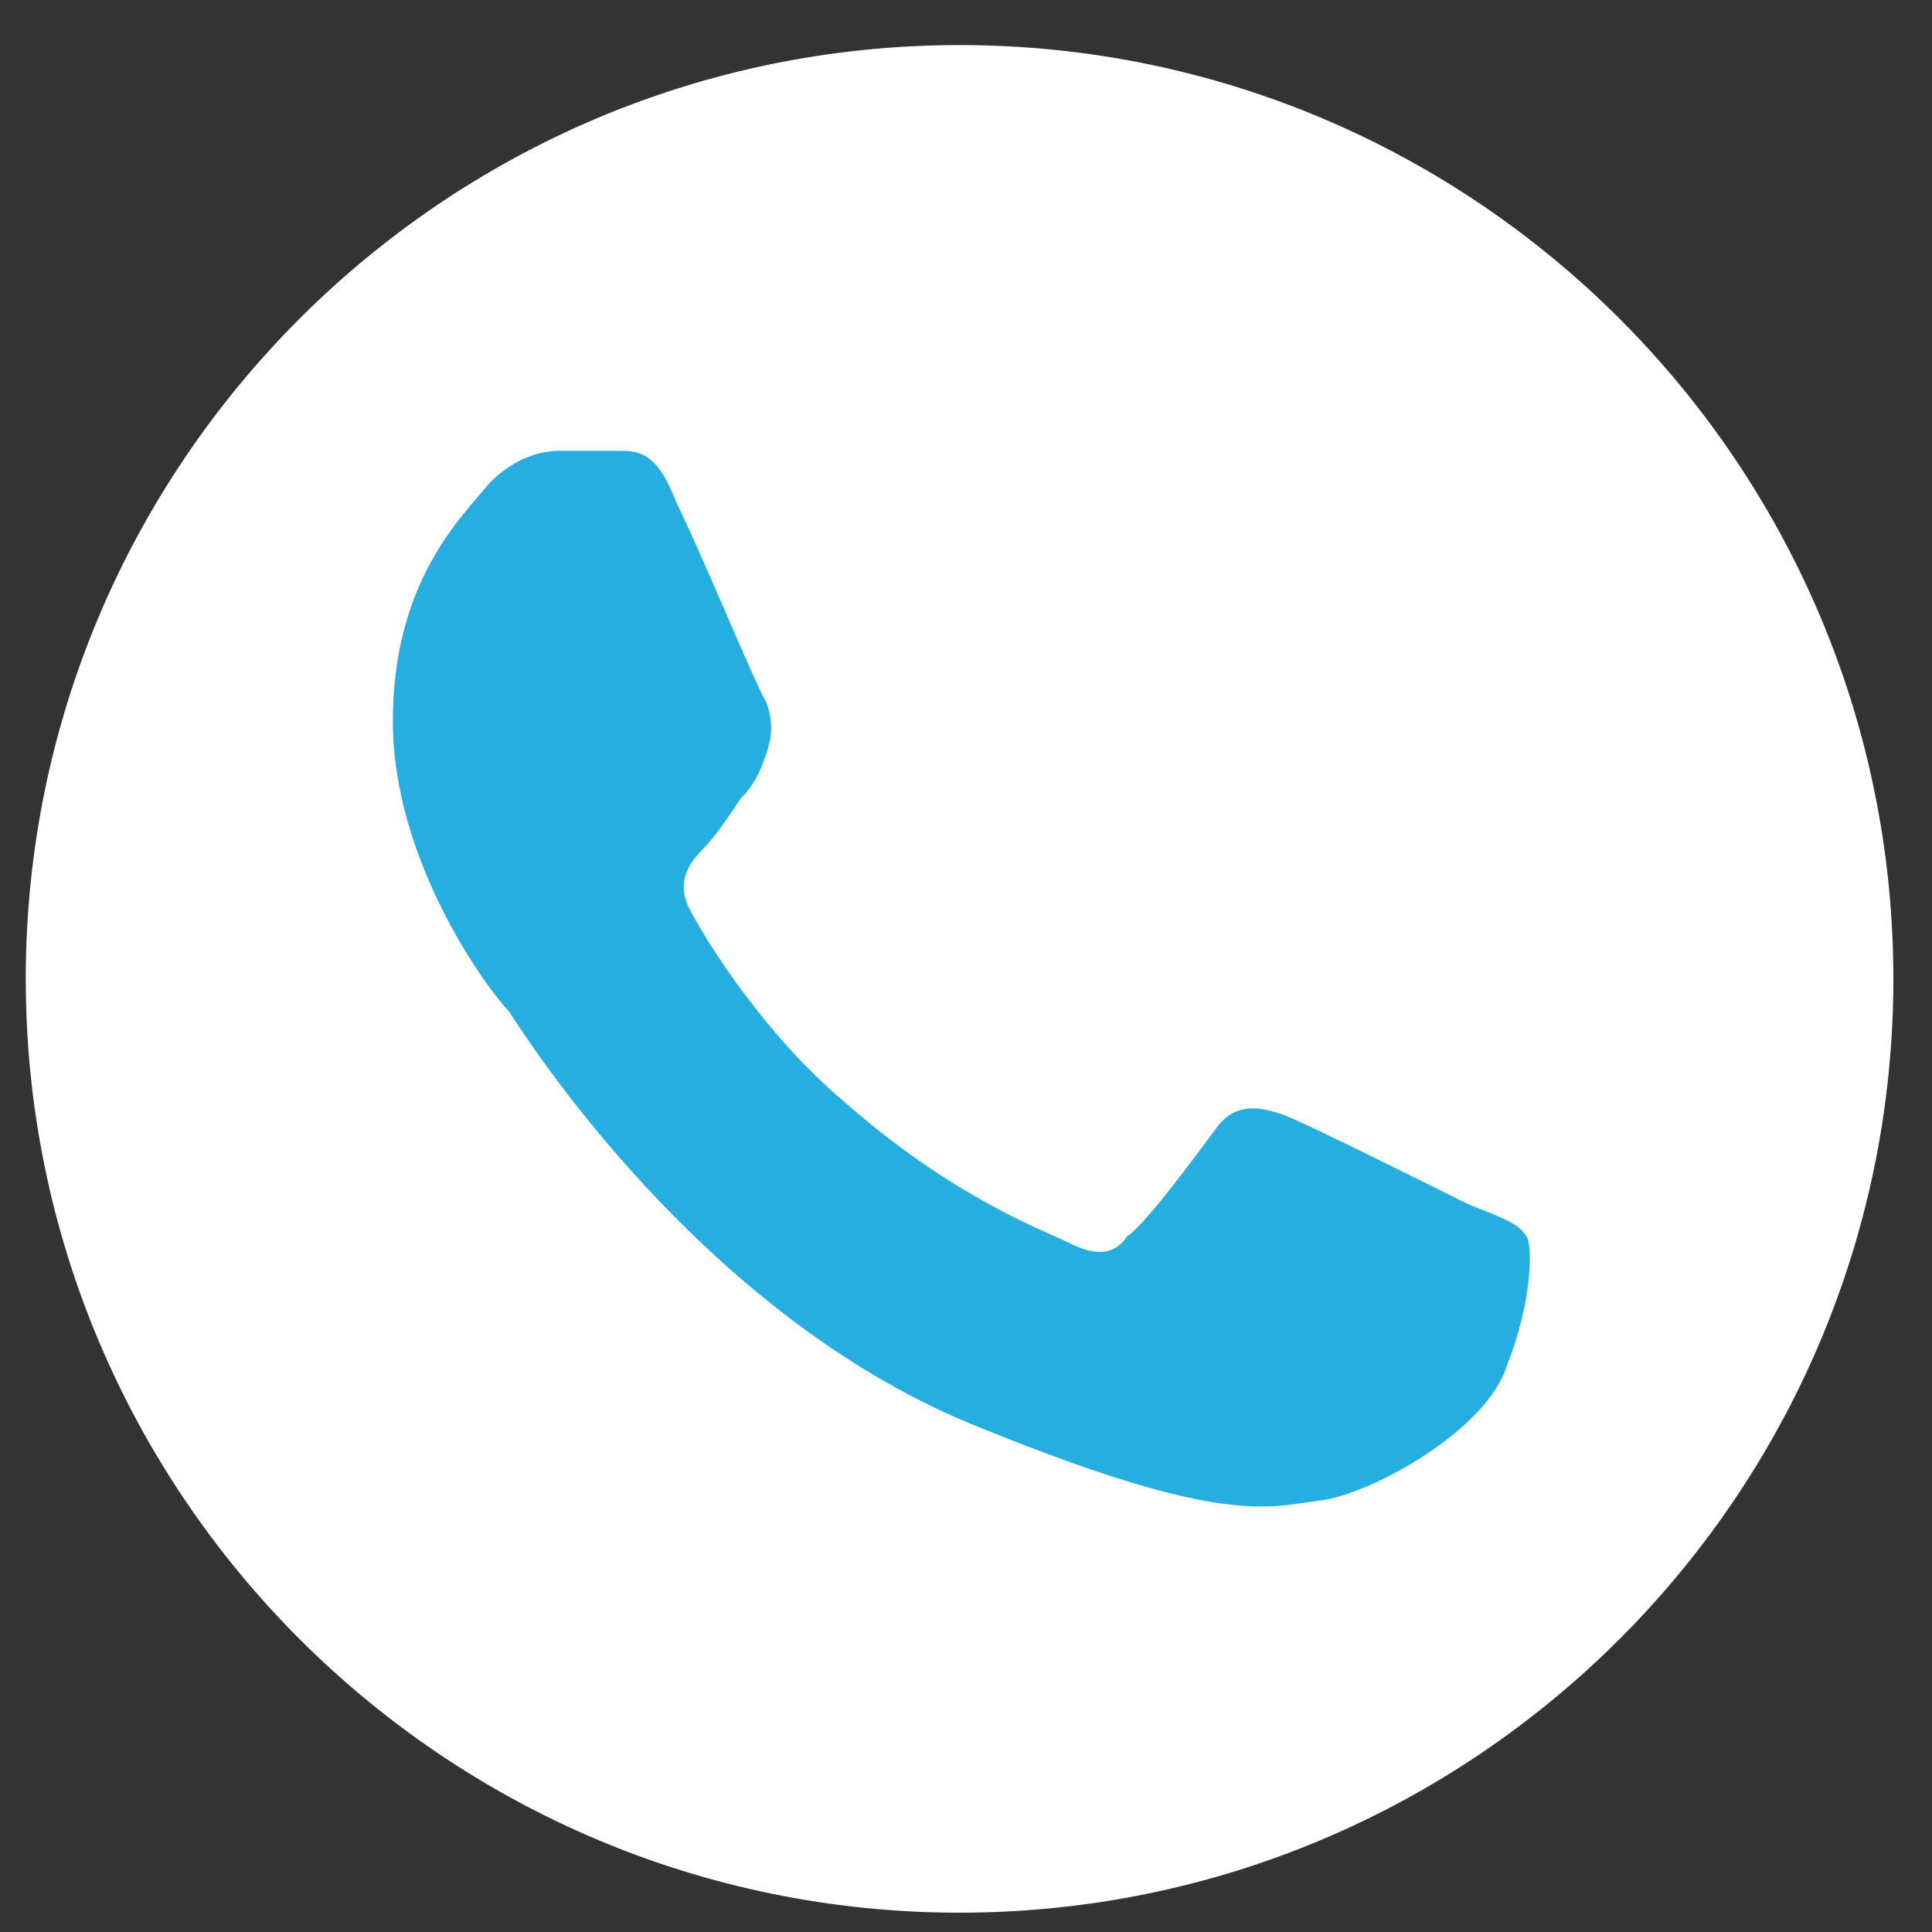 <?xml version="1.0" encoding="utf-8"?>
<!-- Generator: Adobe Illustrator 22.0.0, SVG Export Plug-In . SVG Version: 6.00 Build 0)  -->
<svg version="1.1" id="Layer_1" xmlns="http://www.w3.org/2000/svg" xmlns:xlink="http://www.w3.org/1999/xlink" x="0px" y="0px"
	 viewBox="0 0 30 30" style="enable-background:new 0 0 30 30;" xml:space="preserve">
<rect x="0" y="0" width="30" height="30" fill="#333333" stroke="none"/>
<style type="text/css">
	.st0{fill:#FFFFFF;}
	.st1{fill:#26AEE0;}
</style>
<g id="icon_call">
	<path id="Oval" class="st0" d="M14.9,29.7c-8,0-14.5-6.5-14.5-14.5S6.9,0.7,14.9,0.7s14.5,6.5,14.5,14.5S22.9,29.7,14.9,29.7z"/>
	<path id="Vector_1_" class="st1" d="M10.5,7.8C10.2,7,9.9,7,9.6,7C9.3,7,9,7,8.7,7S8,7.1,7.6,7.5C7.2,8,6.1,9,6.1,11.2
		s1.5,4.2,1.8,4.5c0.2,0.3,3,4.8,7.4,6.5c3.7,1.5,4.4,1.2,5.2,1.1c0.8-0.1,2.6-1.1,2.9-2.1c0.4-1,0.4-1.9,0.3-2
		c-0.1-0.2-0.4-0.3-0.9-0.5c-0.4-0.2-2.6-1.3-2.9-1.4s-0.7-0.2-1,0.2c-0.3,0.4-1.1,1.5-1.4,1.7c-0.2,0.3-0.5,0.3-0.9,0.1
		c-0.4-0.2-1.8-0.7-3.5-2.2c-1.3-1.1-2.2-2.6-2.4-3s0-0.7,0.2-0.9s0.4-0.5,0.6-0.8c0.2-0.2,0.3-0.4,0.4-0.7s0.1-0.5,0-0.8
		C11.8,10.8,10.9,8.6,10.5,7.8L10.5,7.8z"/>
</g>
</svg>
